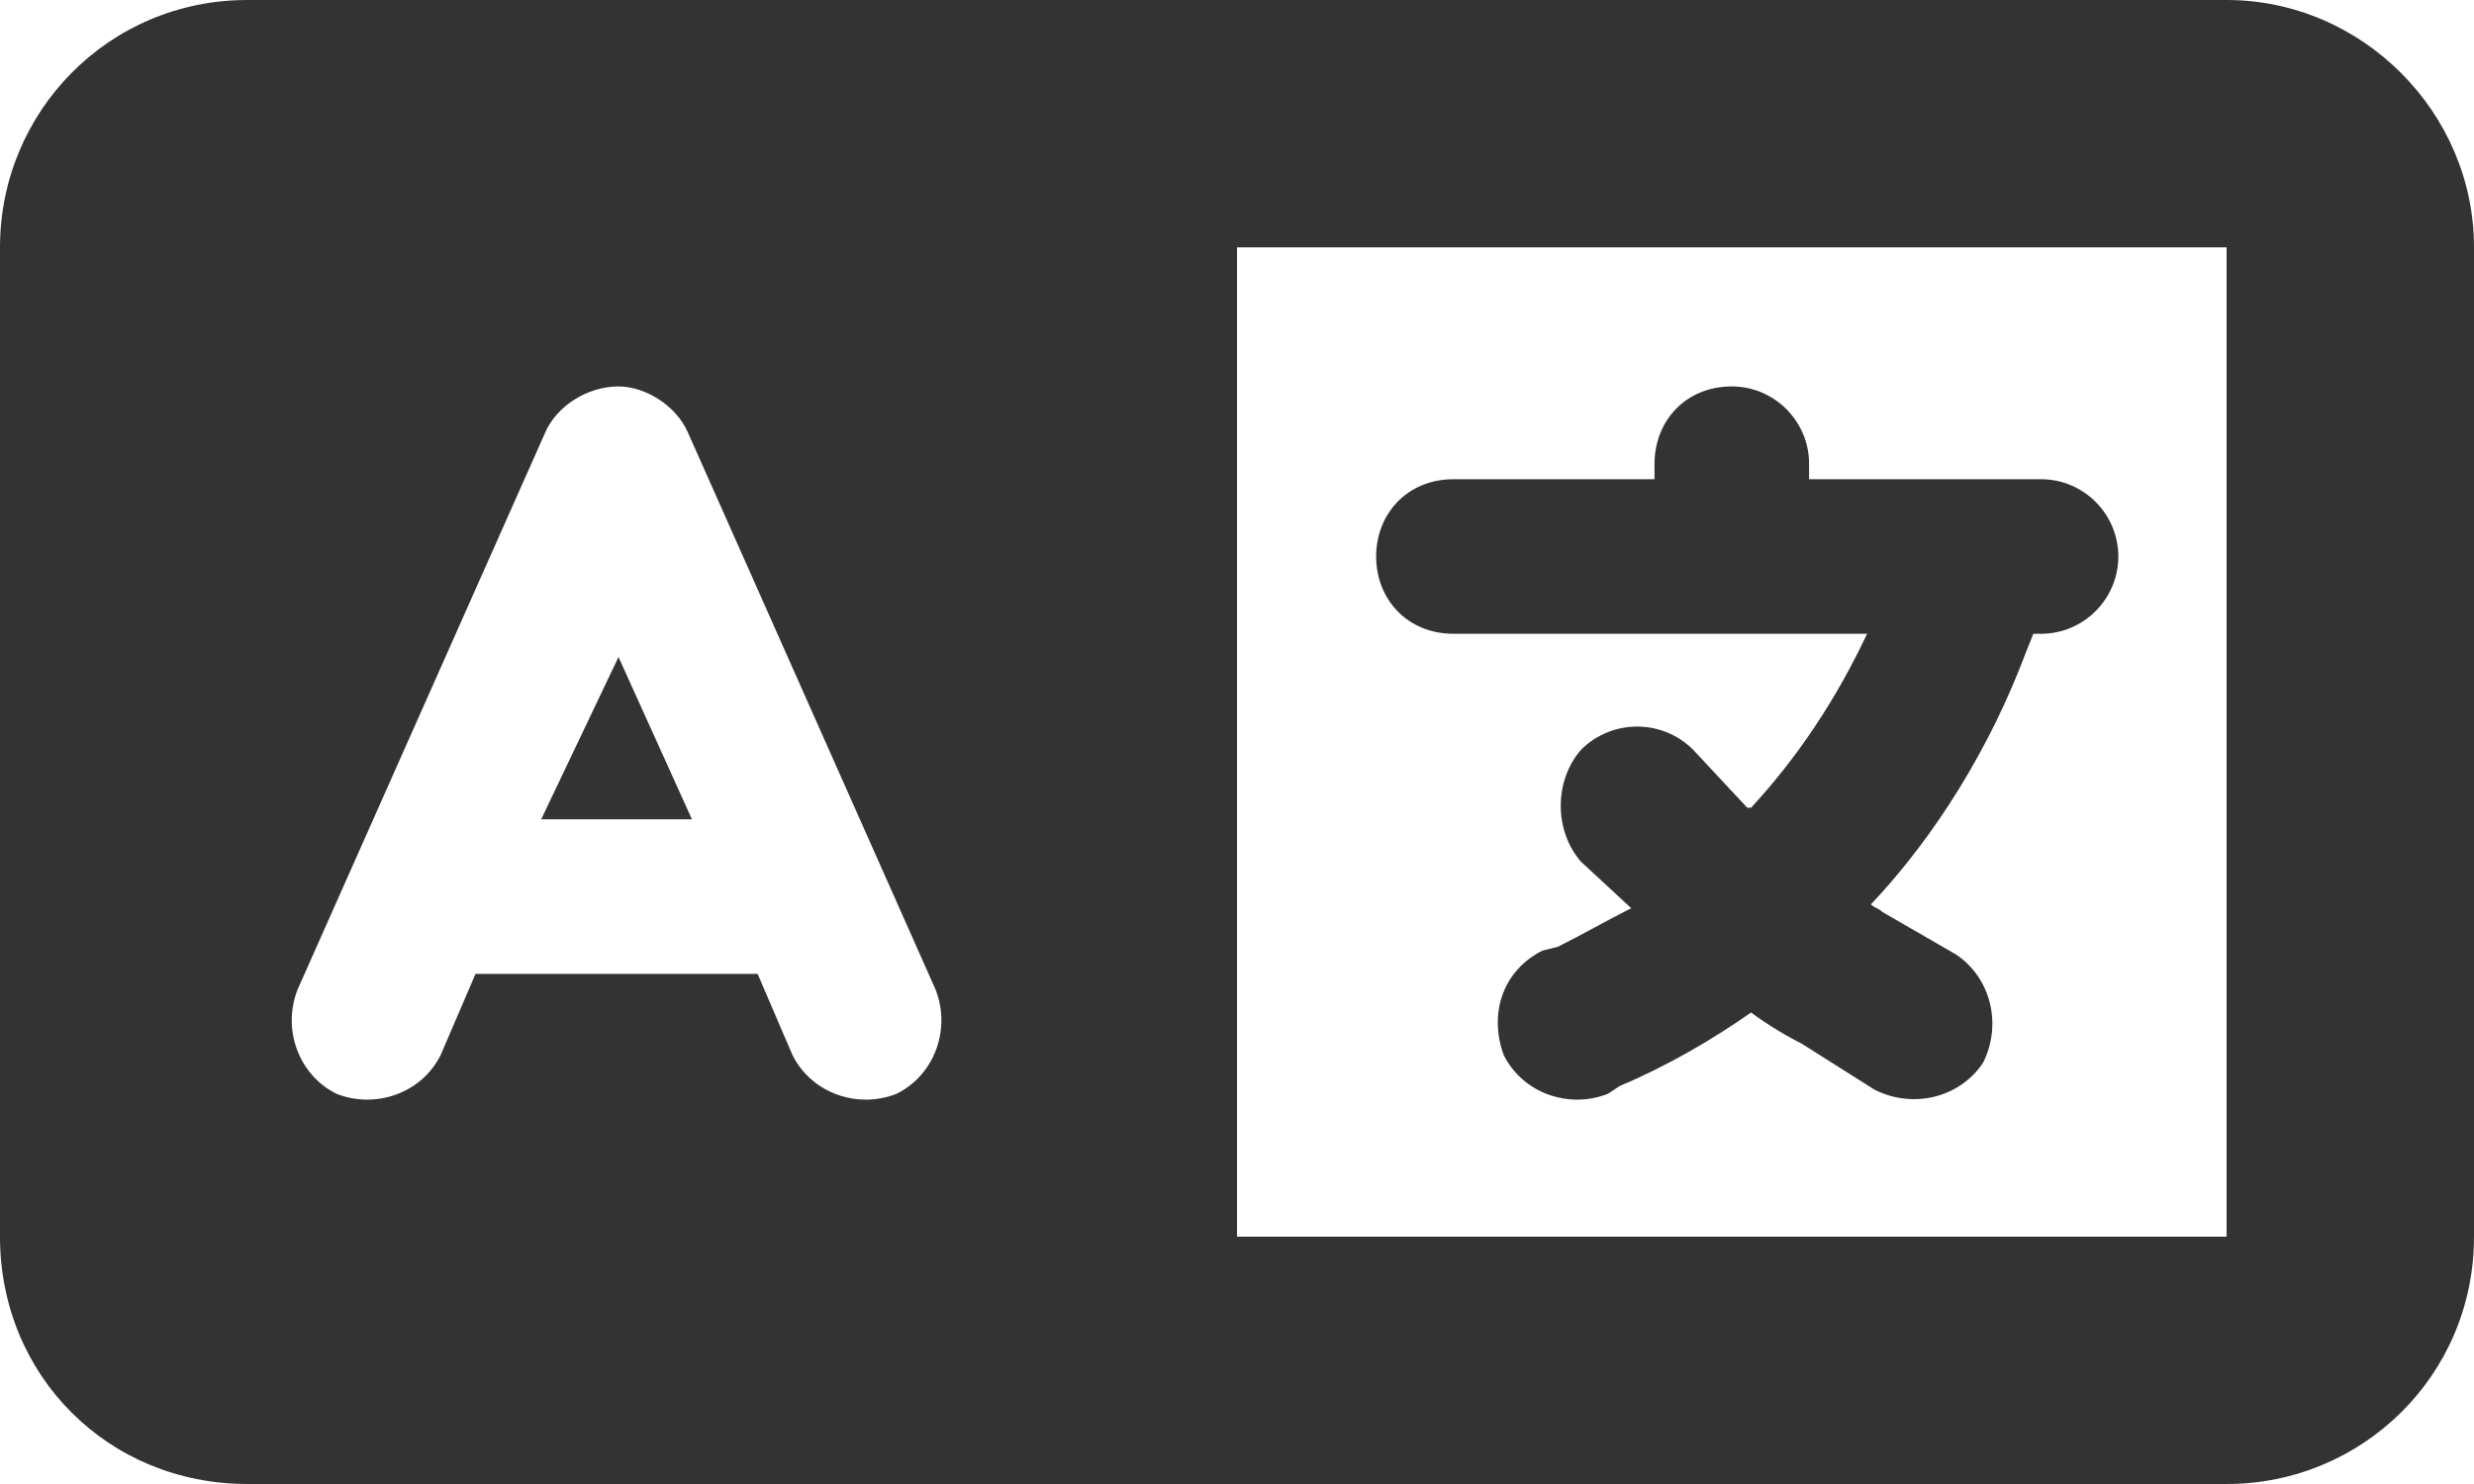 <svg width="25" height="15" viewBox="0 0 25 15" fill="none" xmlns="http://www.w3.org/2000/svg">
<path d="M17.5 3.906C17.93 3.906 18.281 4.258 18.281 4.688V4.844H20.625C21.055 4.844 21.406 5.195 21.406 5.625C21.406 6.055 21.055 6.406 20.625 6.406H20.547L20.469 6.602C20.117 7.539 19.57 8.438 18.906 9.141C18.945 9.18 18.984 9.18 19.023 9.219L19.766 9.648C20.117 9.883 20.234 10.352 20.039 10.742C19.805 11.094 19.336 11.211 18.945 11.016L18.203 10.547C18.047 10.469 17.852 10.352 17.695 10.234C17.305 10.508 16.836 10.781 16.367 10.977L16.25 11.055C15.859 11.211 15.391 11.055 15.195 10.664C15.039 10.234 15.195 9.805 15.586 9.609L15.742 9.57C15.977 9.453 16.25 9.297 16.484 9.18L15.977 8.711C15.703 8.398 15.703 7.891 15.977 7.578C16.289 7.266 16.797 7.266 17.109 7.578L17.656 8.164H17.695C18.164 7.656 18.555 7.07 18.867 6.406H14.688C14.219 6.406 13.906 6.055 13.906 5.625C13.906 5.195 14.219 4.844 14.688 4.844H16.719V4.688C16.719 4.258 17.031 3.906 17.5 3.906ZM6.25 6.641L6.992 8.281H5.469L6.25 6.641ZM0 2.5C0 1.133 1.094 0 2.5 0H22.5C23.867 0 25 1.133 25 2.5V12.5C25 13.906 23.867 15 22.5 15H2.5C1.094 15 0 13.906 0 12.5V2.5ZM12.5 12.5H22.5V2.5H12.5V12.5ZM6.953 4.375C6.836 4.102 6.523 3.906 6.25 3.906C5.938 3.906 5.625 4.102 5.508 4.375L3.008 10C2.852 10.391 3.008 10.859 3.398 11.055C3.789 11.211 4.258 11.055 4.453 10.664L4.805 9.844H7.656L8.008 10.664C8.203 11.055 8.672 11.211 9.062 11.055C9.453 10.859 9.609 10.391 9.453 10L6.953 4.375Z" fill="#333333"/>
</svg>
